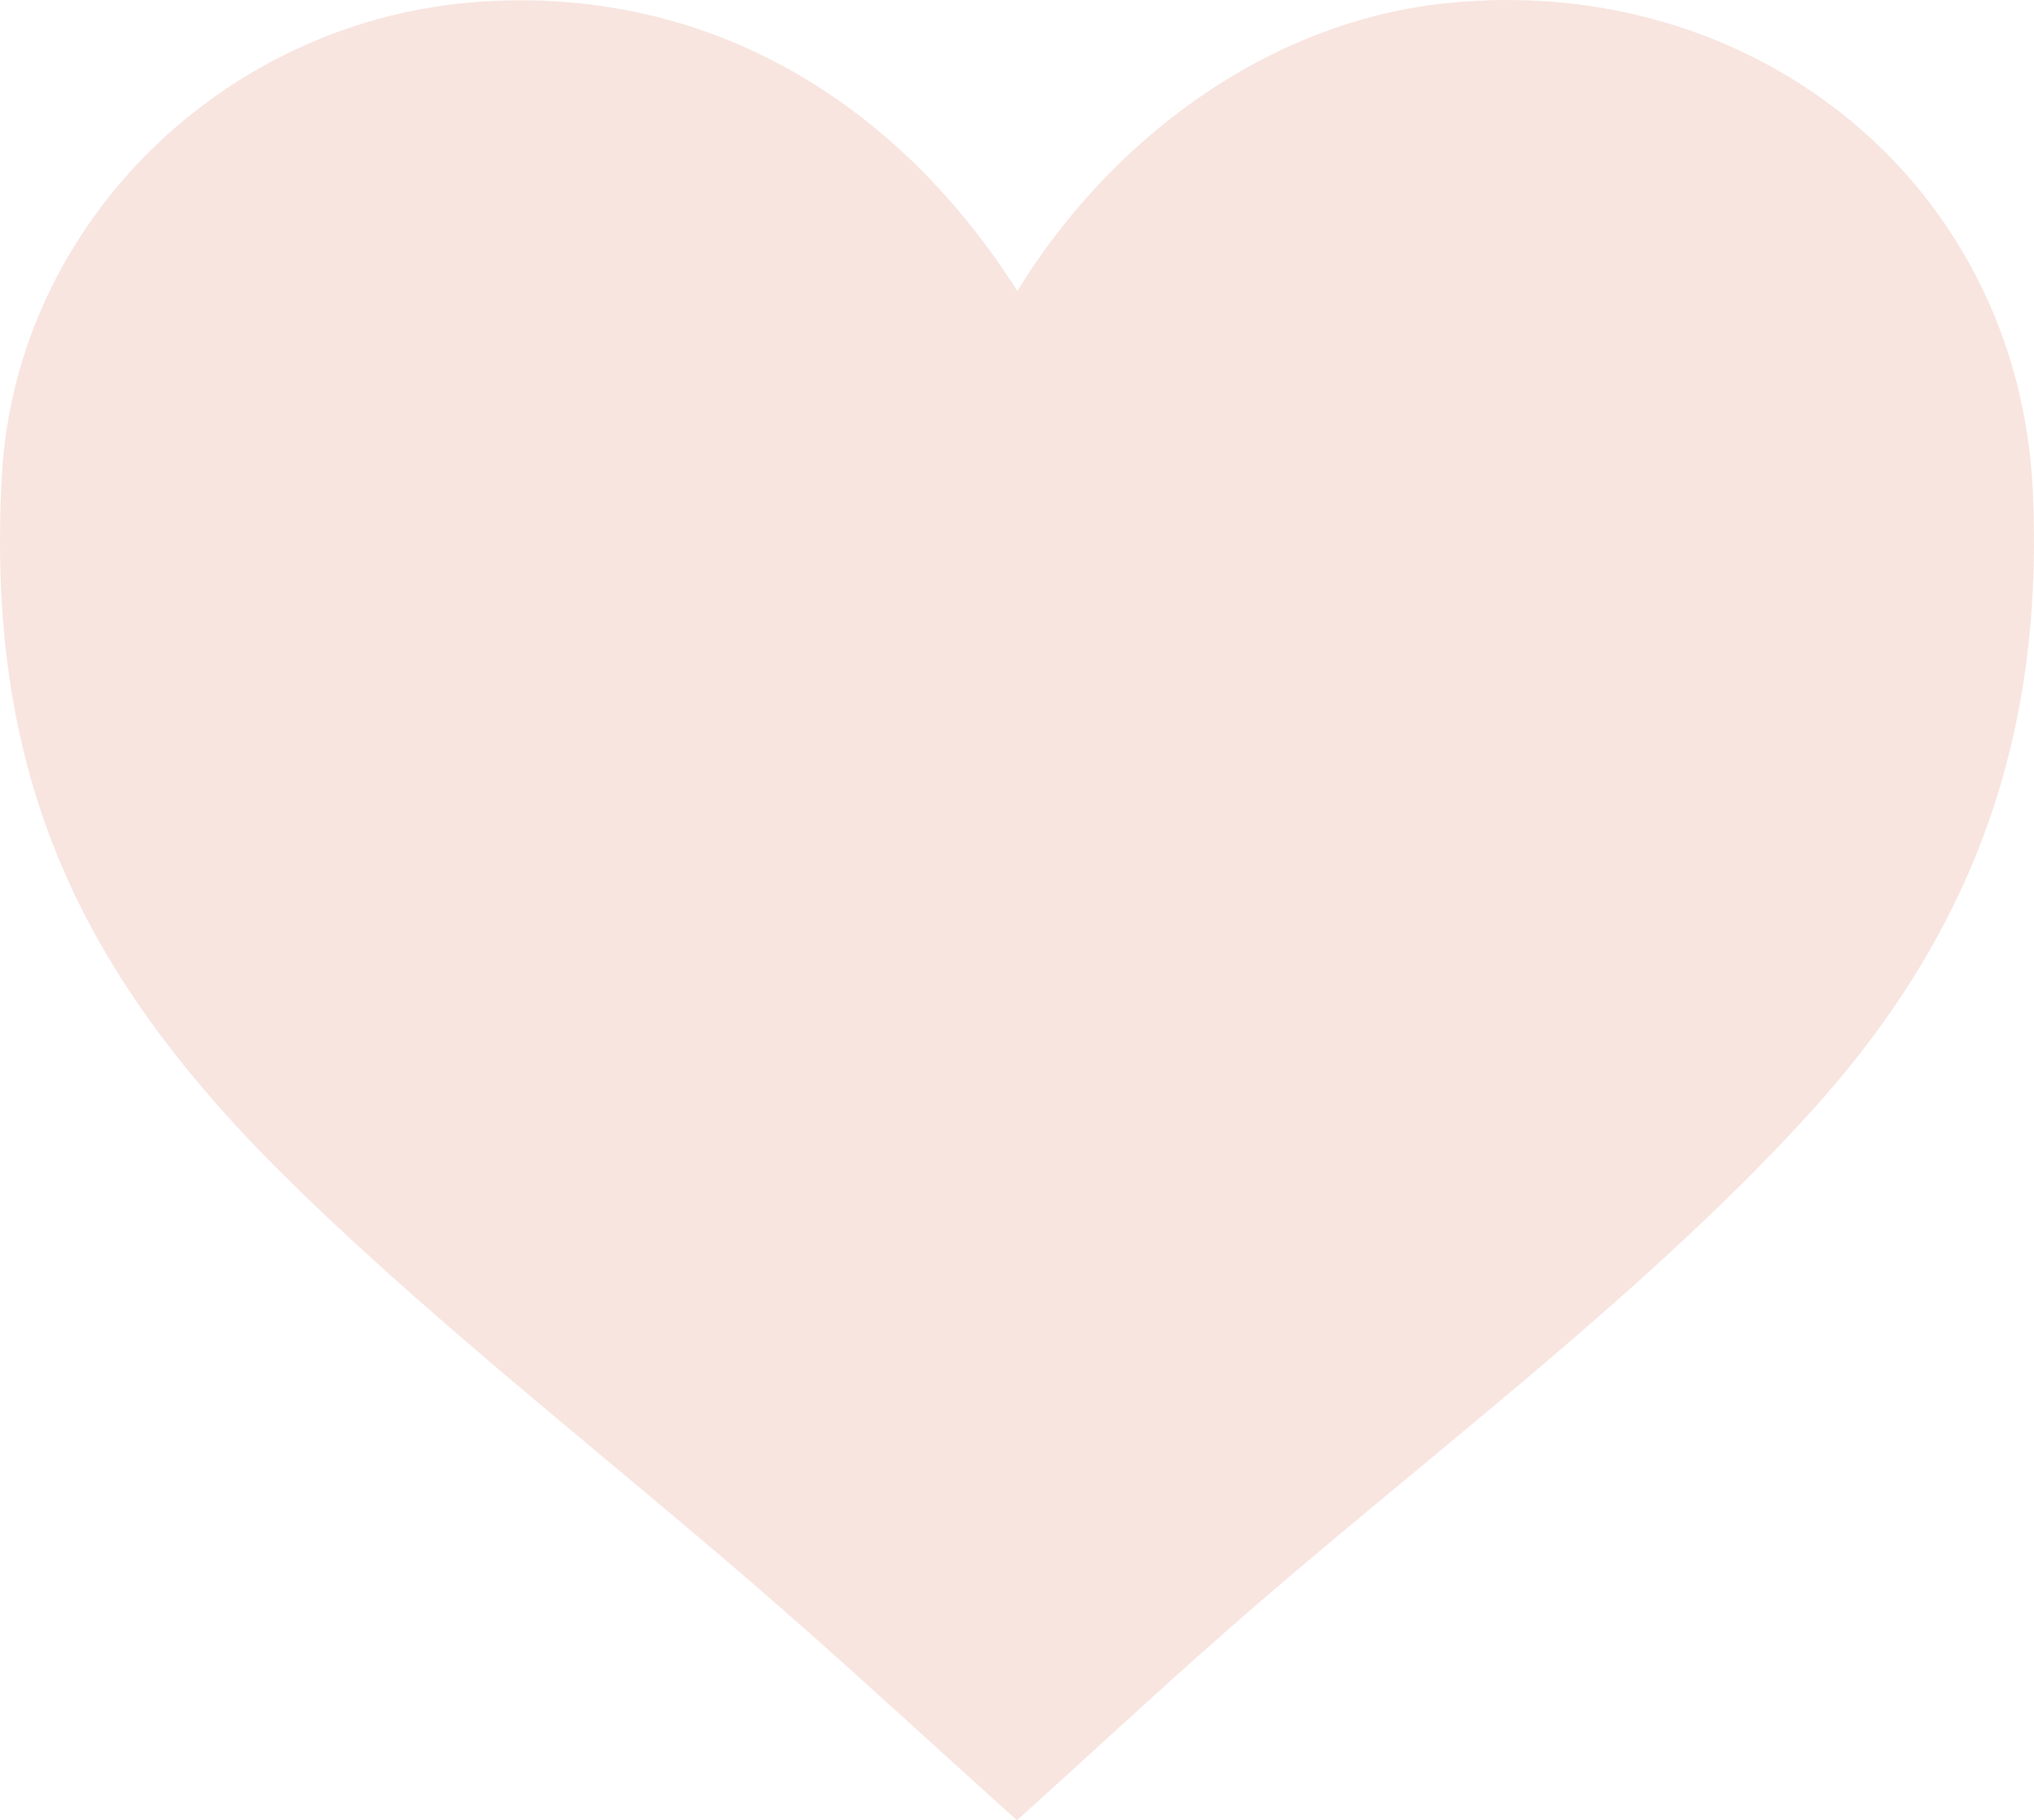 <svg width="219" height="196" viewBox="0 0 219 196" fill="none" xmlns="http://www.w3.org/2000/svg">
<path d="M51.892 0.168C76.676 -1.432 96.803 11.254 109.537 31.337C119.387 15.235 136.26 2.343 155.759 0.337C189.018 -3.085 217.321 19.893 218.87 52.828C220.11 79.187 212.522 100.44 194.795 119.909C176.576 139.919 152.199 157.856 131.684 175.929C124.2 182.521 116.898 189.312 109.502 196C100.935 188.293 92.472 180.465 83.794 172.874C66.647 157.875 47.941 143.507 31.697 127.663C8.722 105.254 -1.606 83.844 0.202 51.183C1.708 23.999 24.292 1.951 51.892 0.168Z" fill="#F3CCC3" fill-opacity="0.5"/>
</svg>
